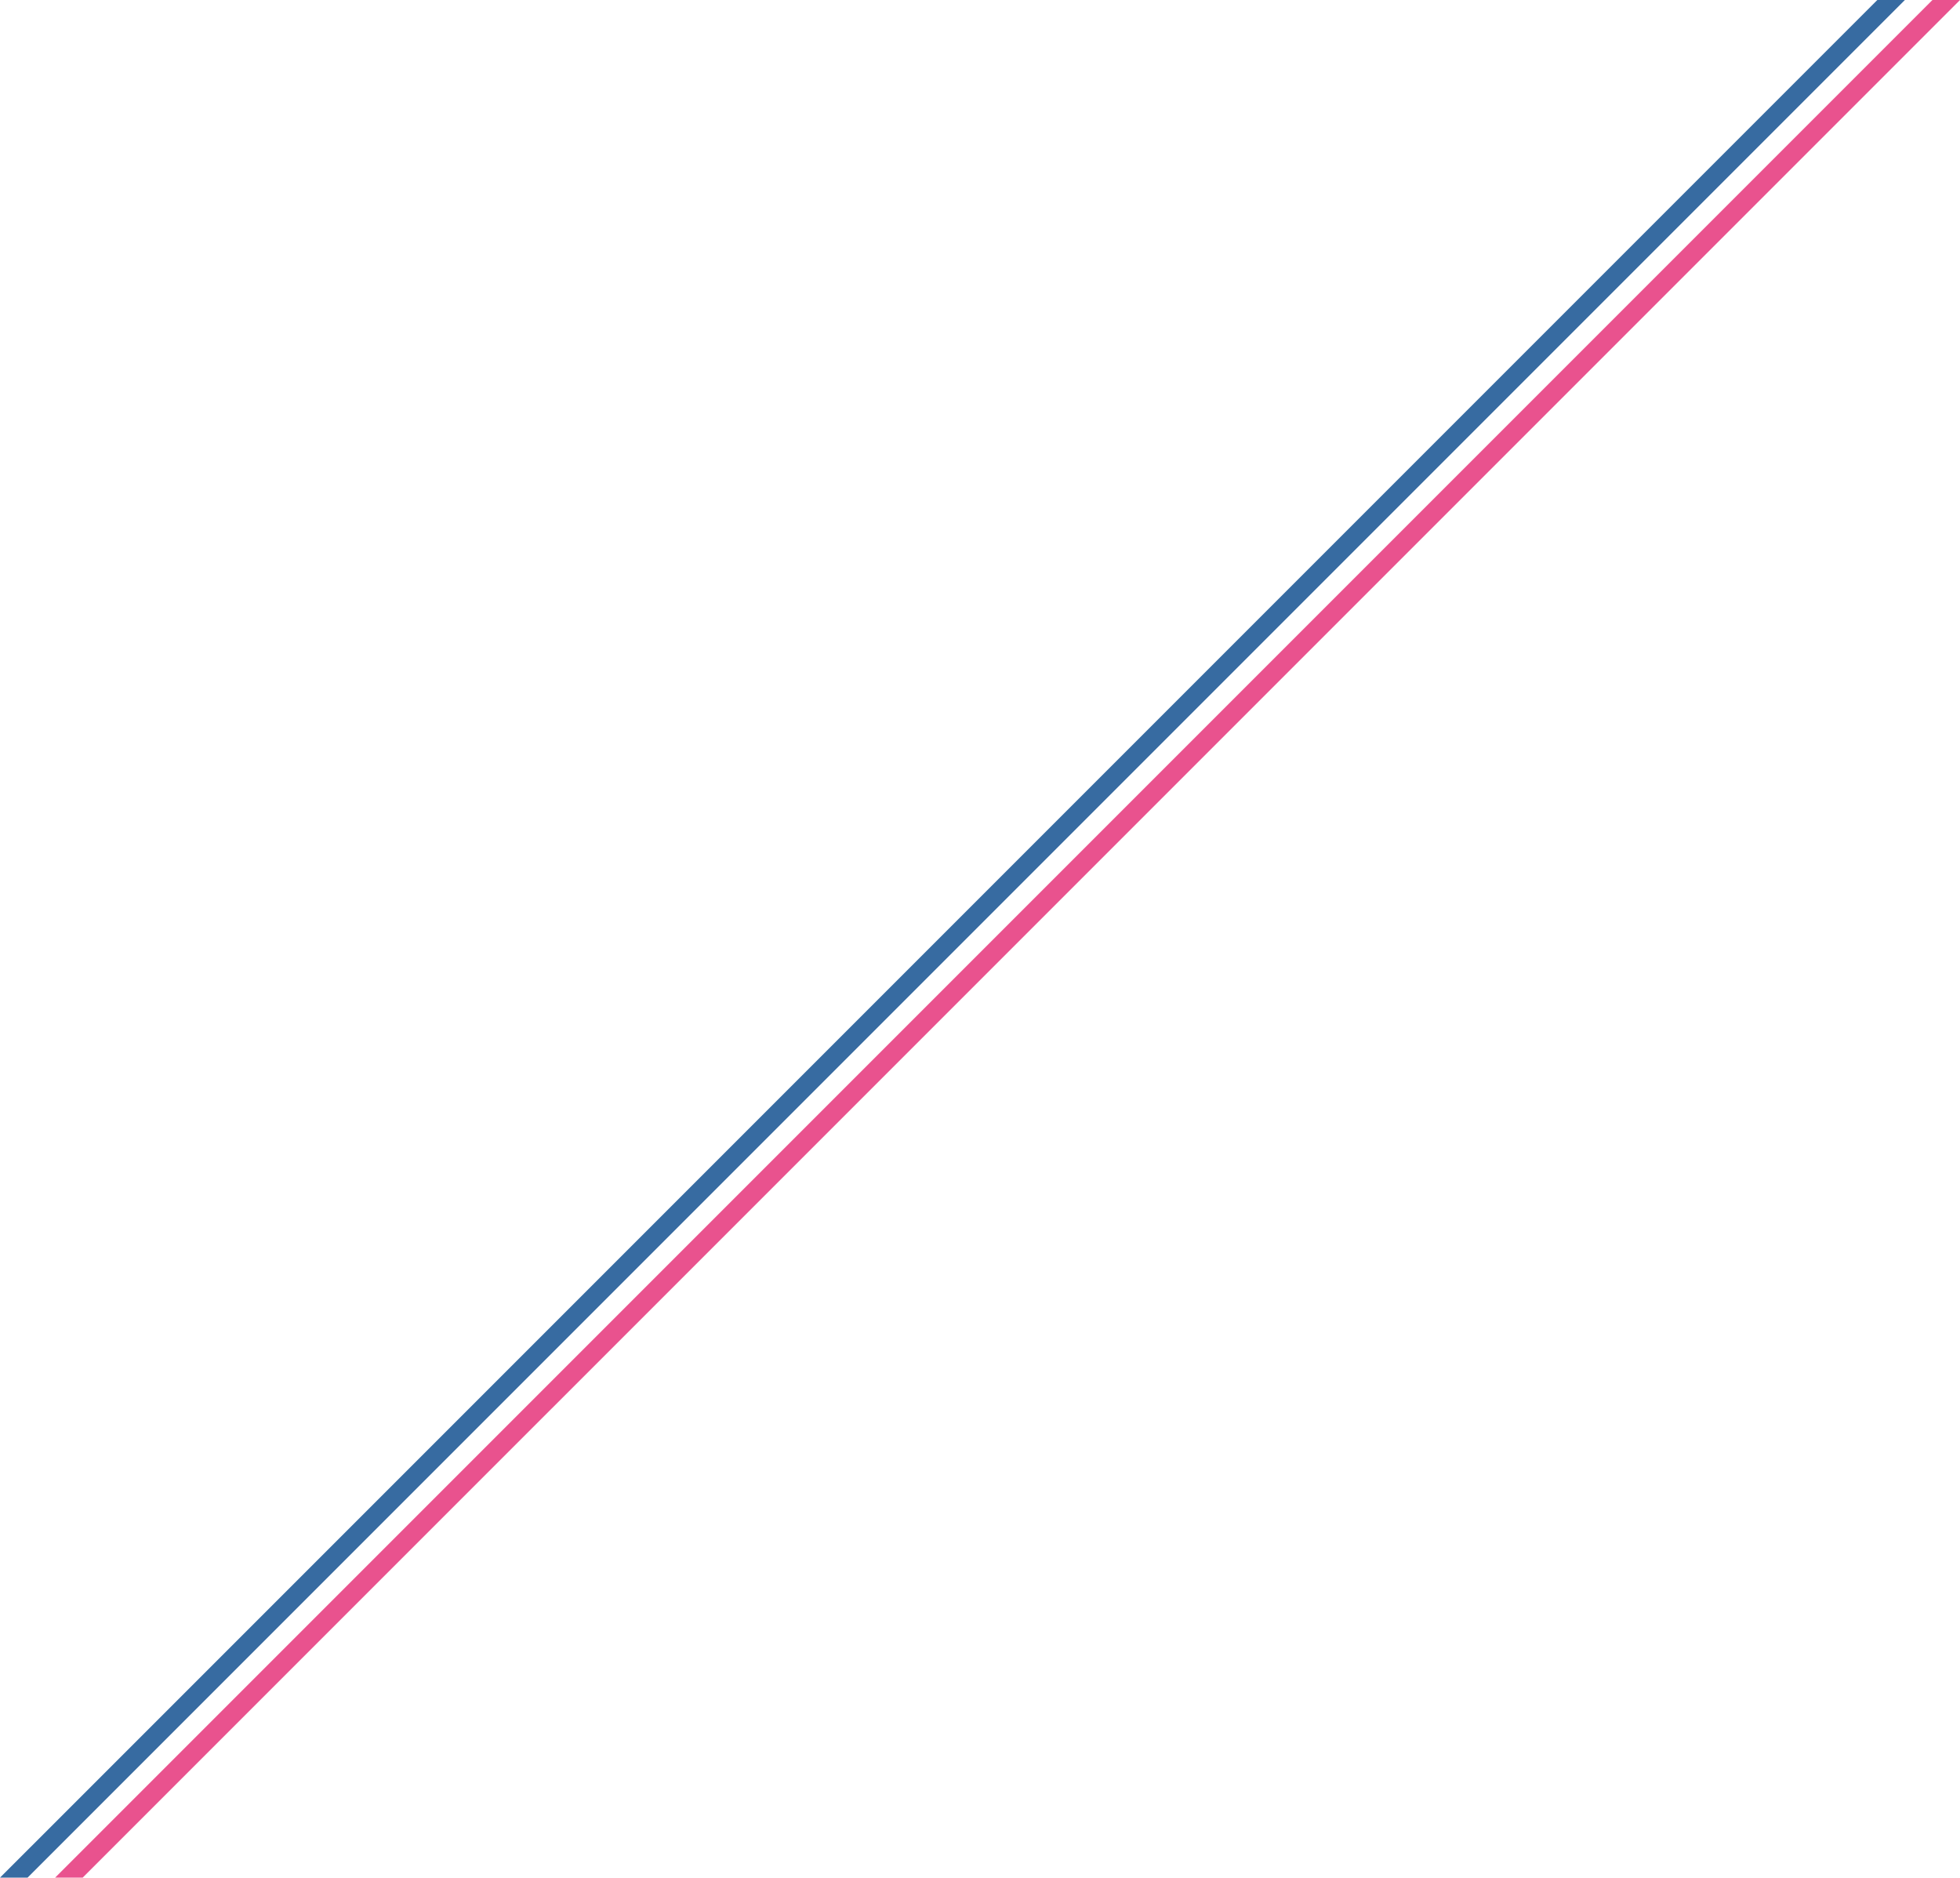 <svg xmlns="http://www.w3.org/2000/svg" width="355.569" height="340.569" viewBox="0 0 355.569 340.569">
  <g id="グループ_509" data-name="グループ 509" transform="translate(-591.431 -5120.999)">
    <path id="パス_1199" data-name="パス 1199" d="M937,5121,596.431,5461.568h-5L932,5121Z" fill="#376ba1"/>
    <path id="パス_1200" data-name="パス 1200" d="M947,5121,606.431,5461.568h-5L942,5121Z" fill="#e9528e"/>
  </g>
</svg>
